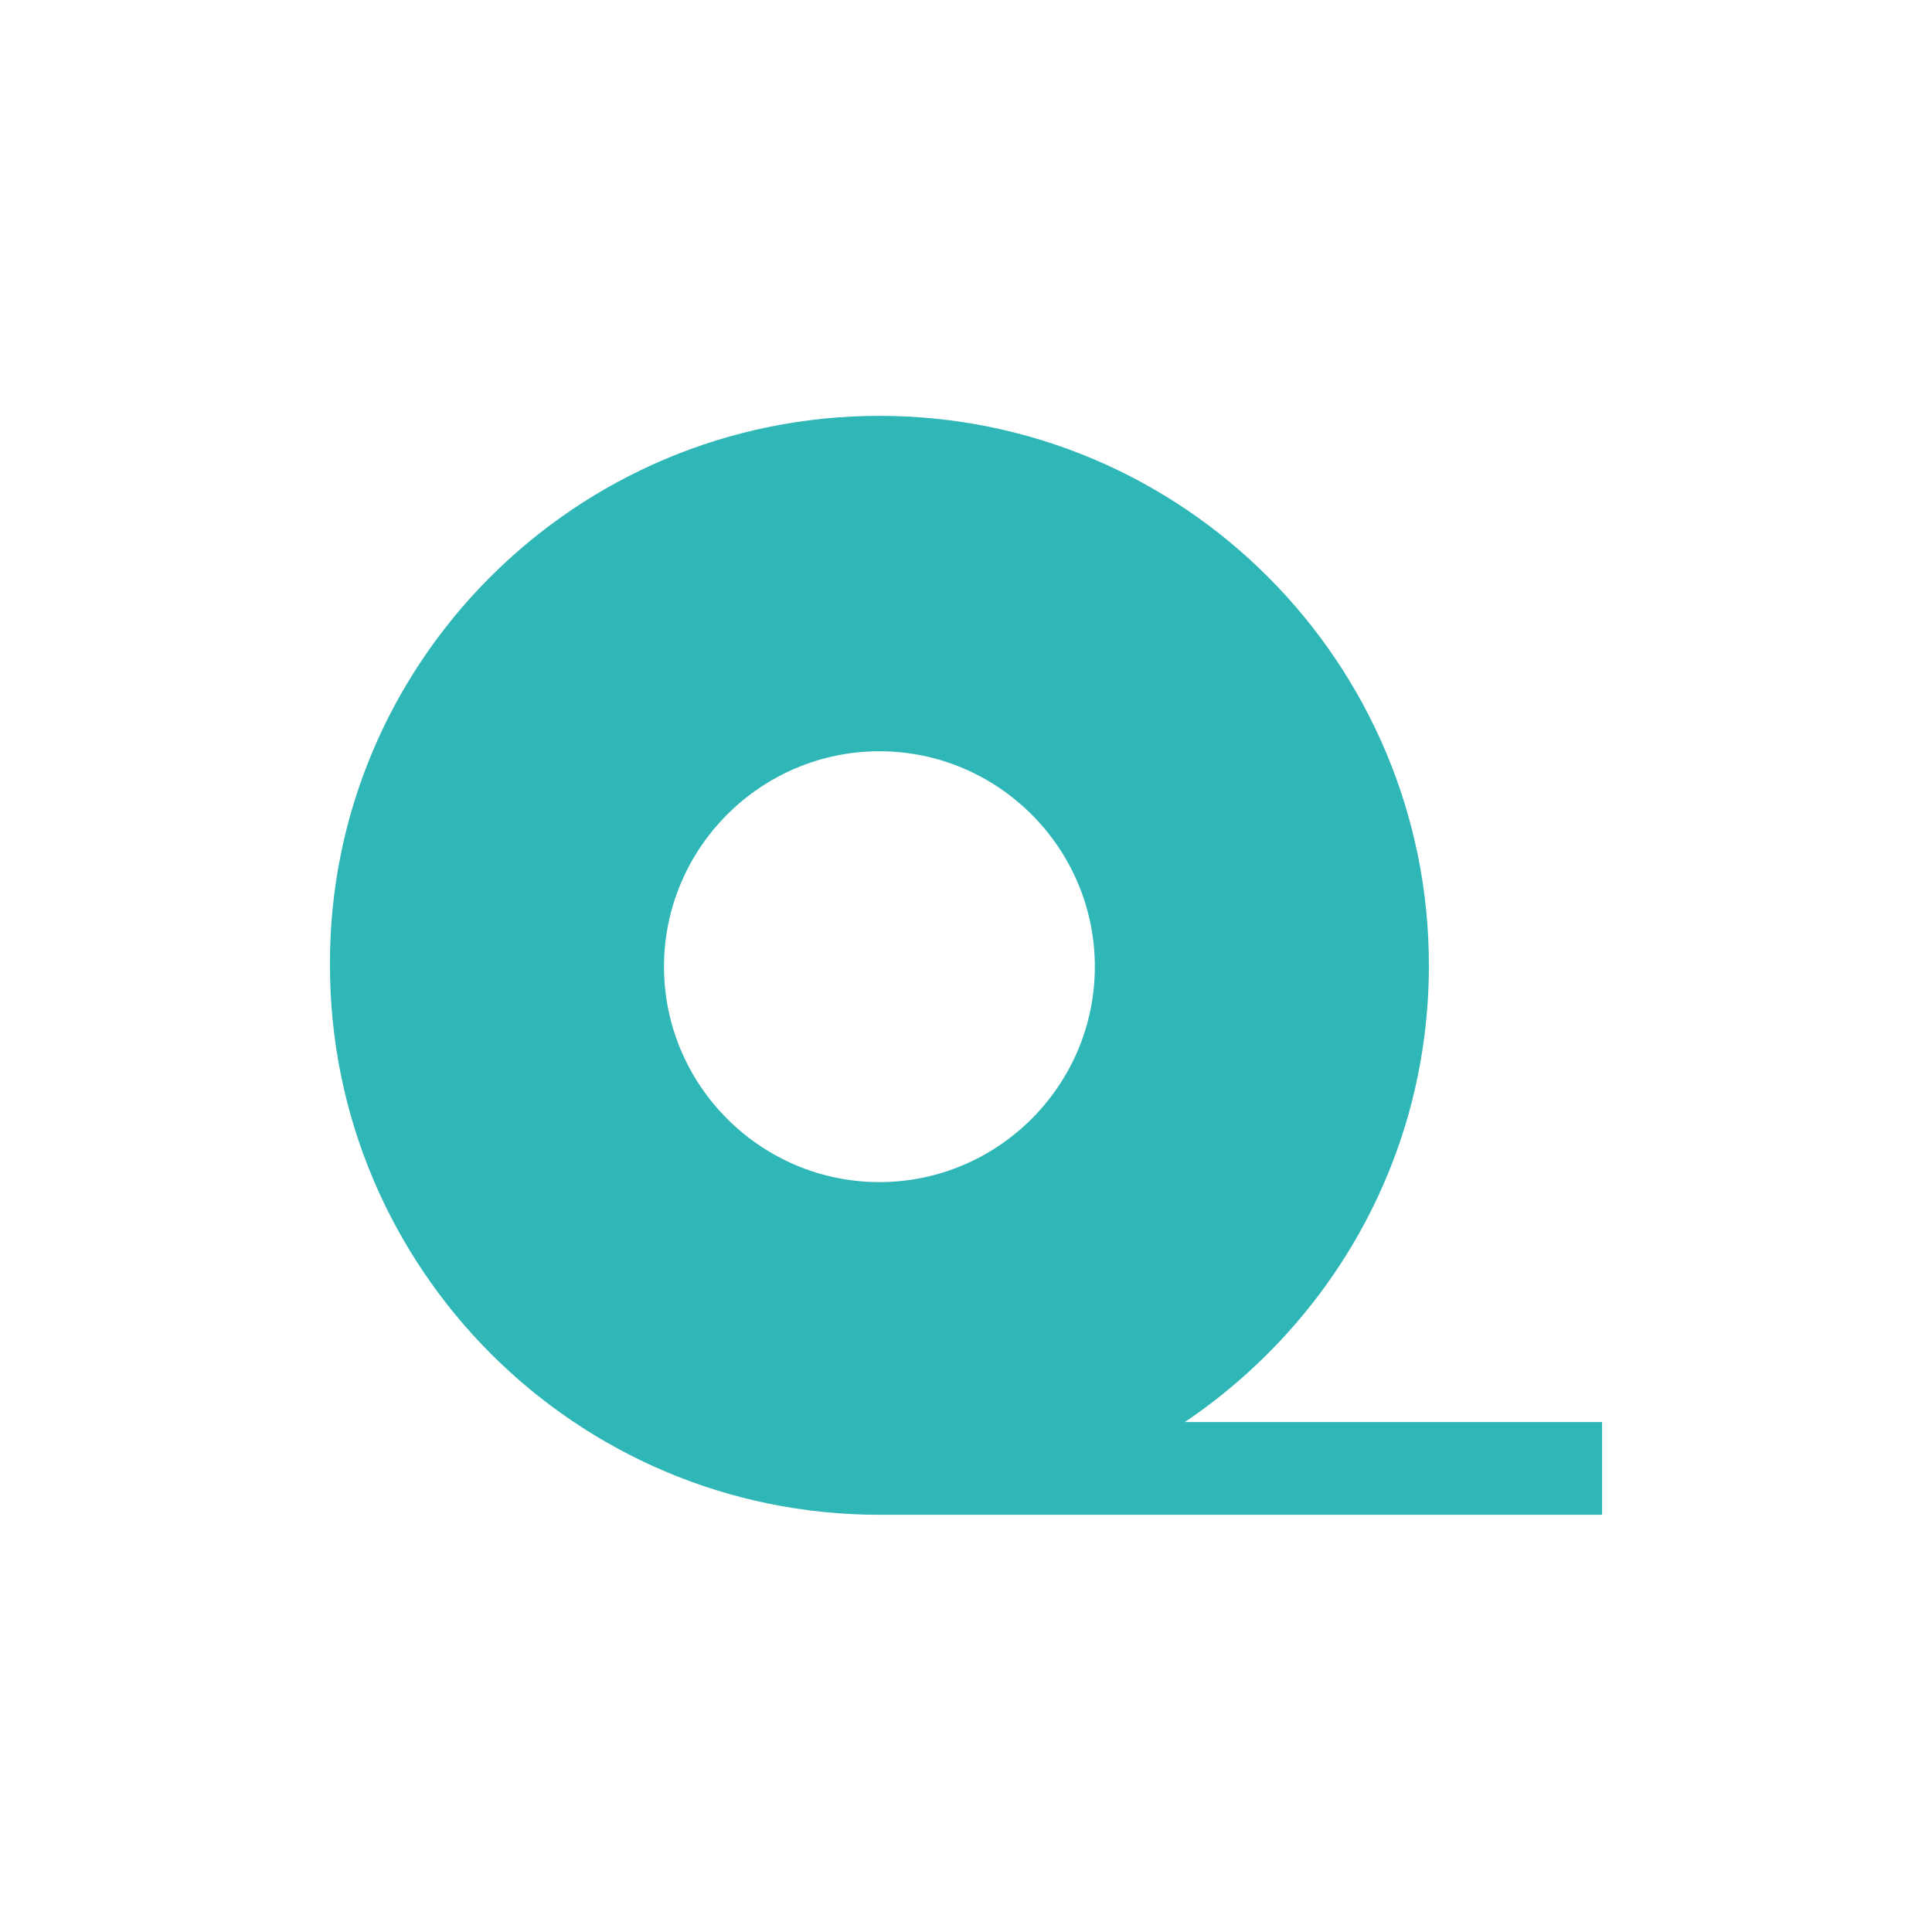 <?xml version="1.0" encoding="utf-8"?>
<!-- Generator: Adobe Illustrator 23.0.6, SVG Export Plug-In . SVG Version: 6.00 Build 0)  -->
<svg version="1.1" id="Слой_1" xmlns="http://www.w3.org/2000/svg" xmlns:xlink="http://www.w3.org/1999/xlink" x="0px" y="0px"
	 viewBox="0 0 141.7 141.7" style="enable-background:new 0 0 141.7 141.7;" xml:space="preserve">
<style type="text/css">
	.st0{fill-rule:evenodd;clip-rule:evenodd;fill:#2FB6B7;}
</style>
<g id="Слой_x0020_1">
	<path class="st0" d="M64.5,30.5c22.3,0,40.3,18.1,40.3,40.3c0,14-7.1,26.2-17.9,33.5h30.6v6.8H64.5c-22.3,0-40.3-18.1-40.3-40.3
		C24.1,48.6,42.2,30.5,64.5,30.5z M64.5,55.1c8.7,0,15.8,7.1,15.8,15.8s-7.1,15.8-15.8,15.8c-8.7,0-15.8-7.1-15.8-15.8
		S55.8,55.1,64.5,55.1z"/>
</g>
</svg>
